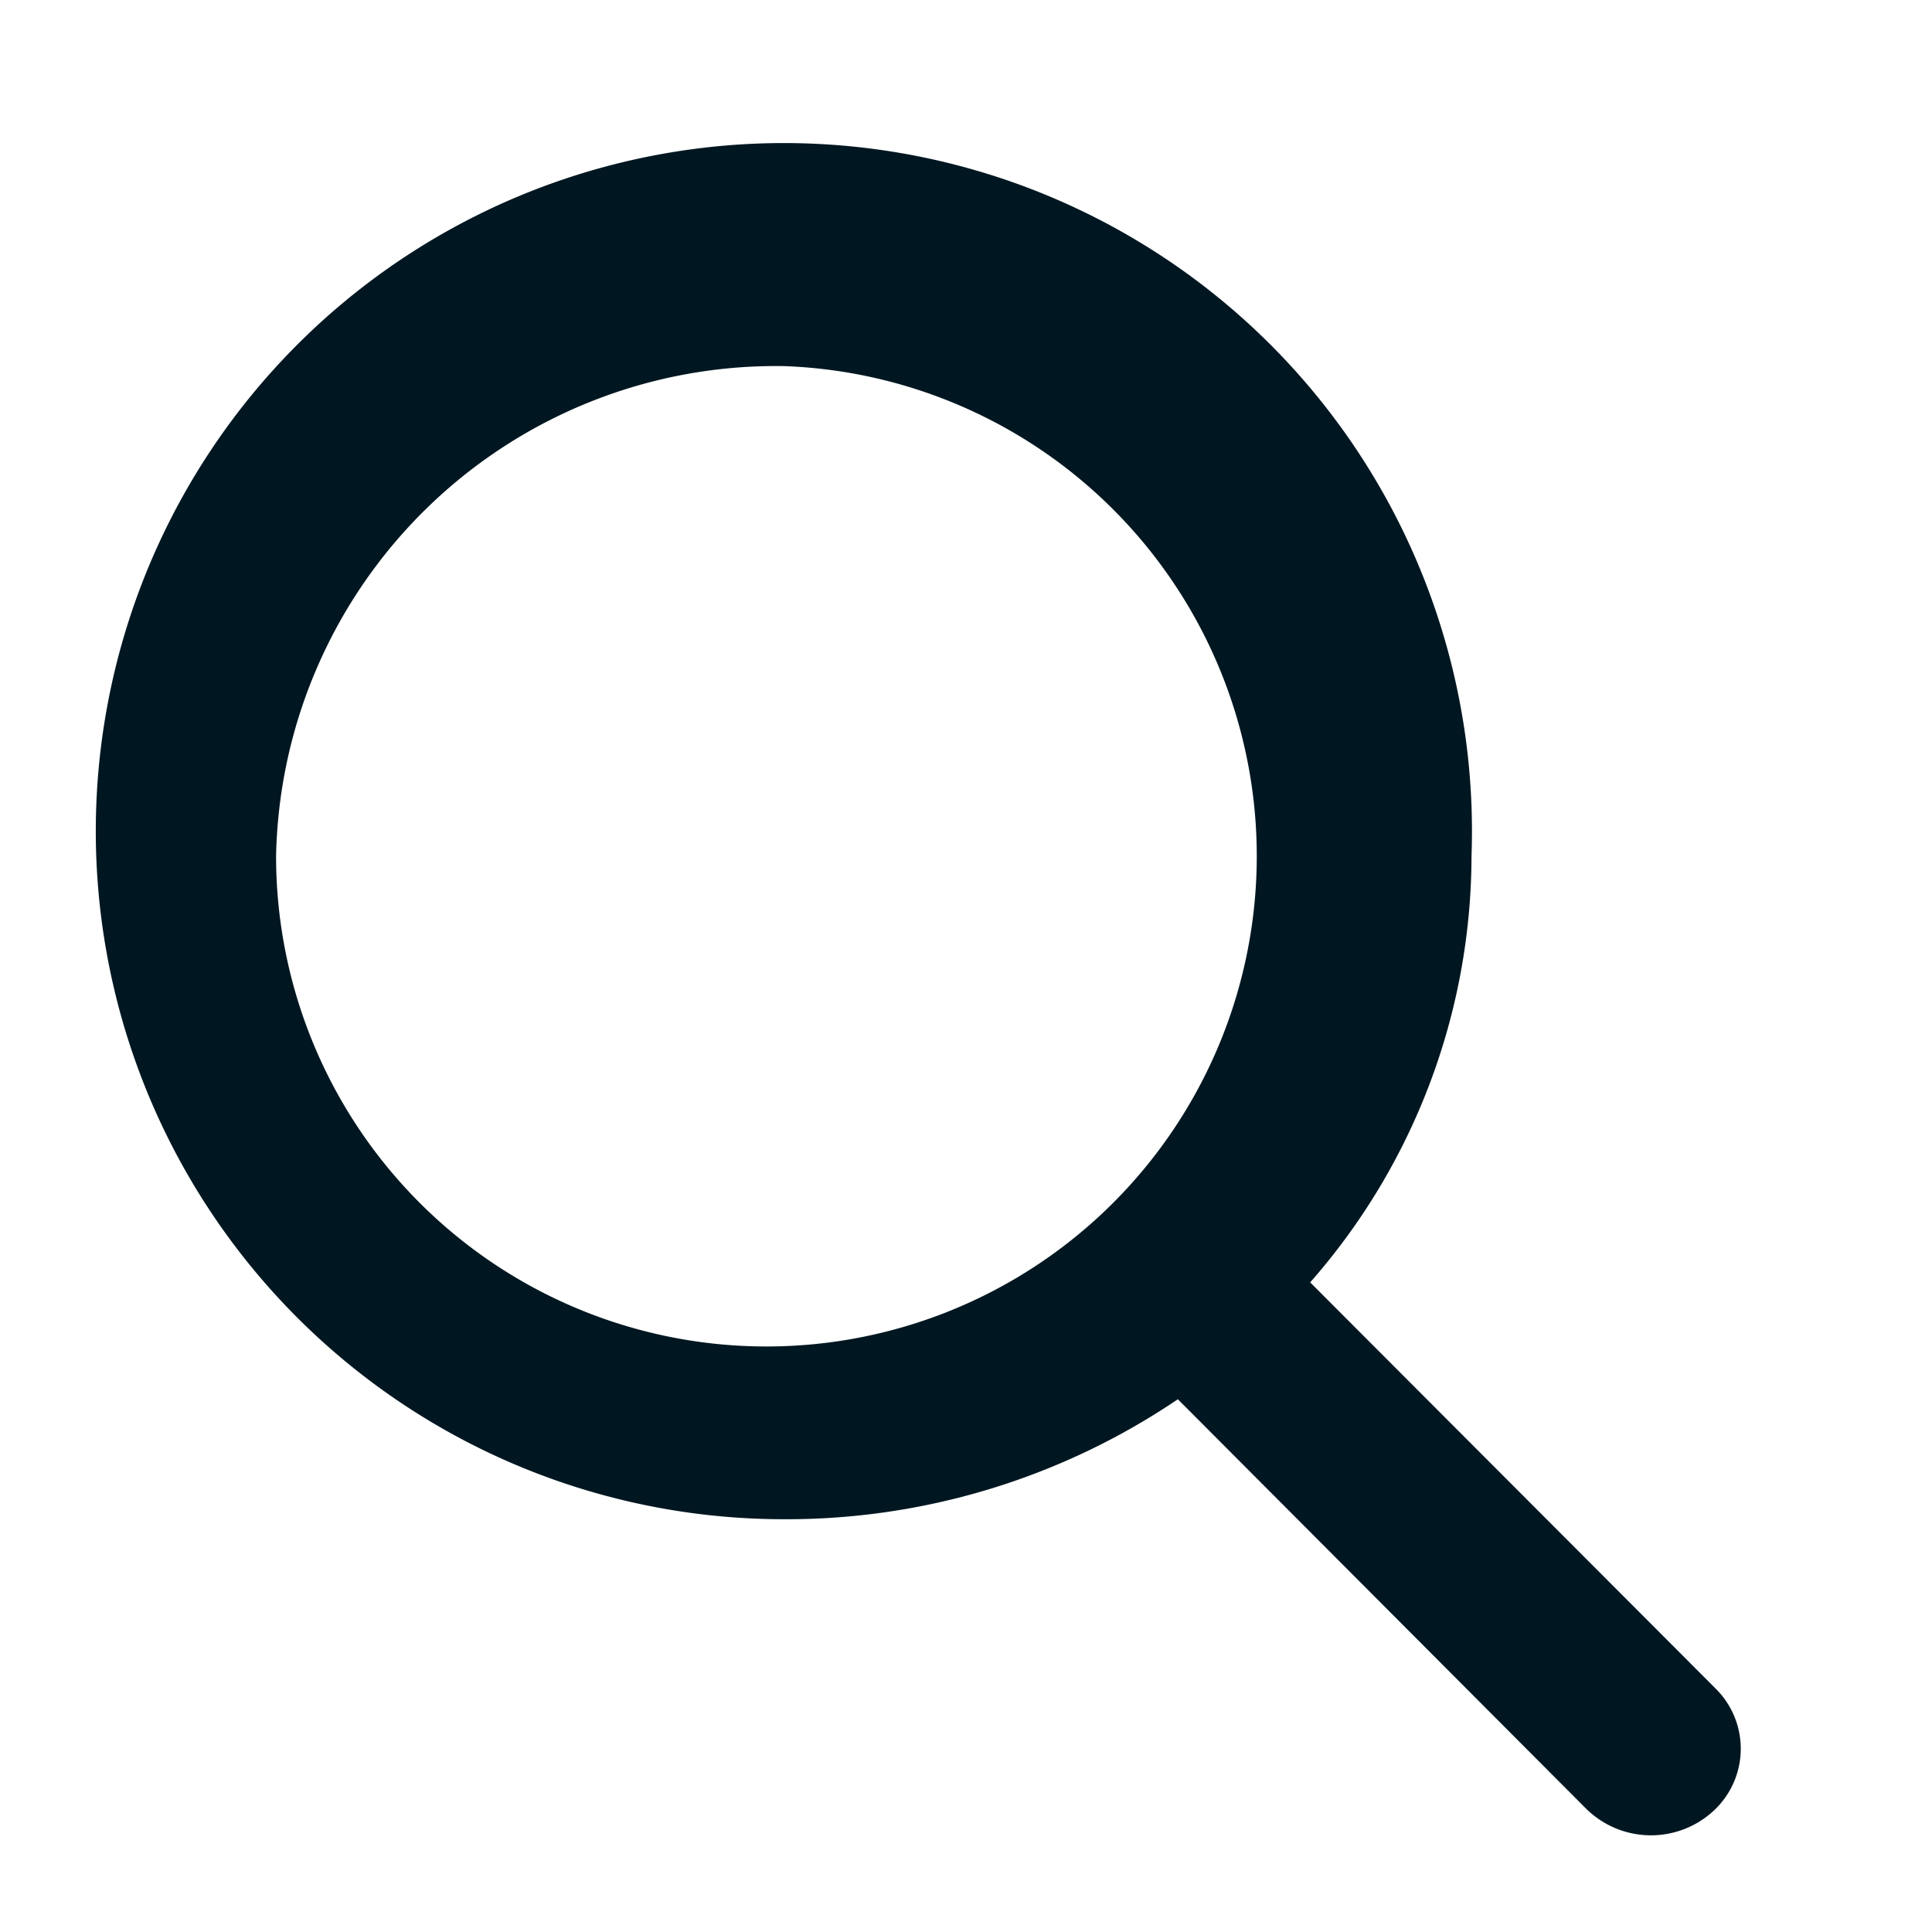 <svg xmlns="http://www.w3.org/2000/svg" width="20" height="20" viewBox="0 0 20 20"><g transform="translate(-1293 -41)"><path d="M1311.761,57.482l-4.2-4.208a6.7,6.7,0,0,0,1.67-4.412,7.123,7.123,0,1,0-7.118,6.864,7.224,7.224,0,0,0,4.078-1.242l4.228,4.24a.955.955,0,0,0,1.313.025A.875.875,0,0,0,1311.761,57.482Zm-9.644-13.693a5.076,5.076,0,1,1-5.261,5.073A5.176,5.176,0,0,1,1302.116,43.789Z" transform="translate(-0.998 1.001)" fill="#001721"/><rect width="20" height="20" transform="translate(1293 41)" fill="none"/></g></svg>
